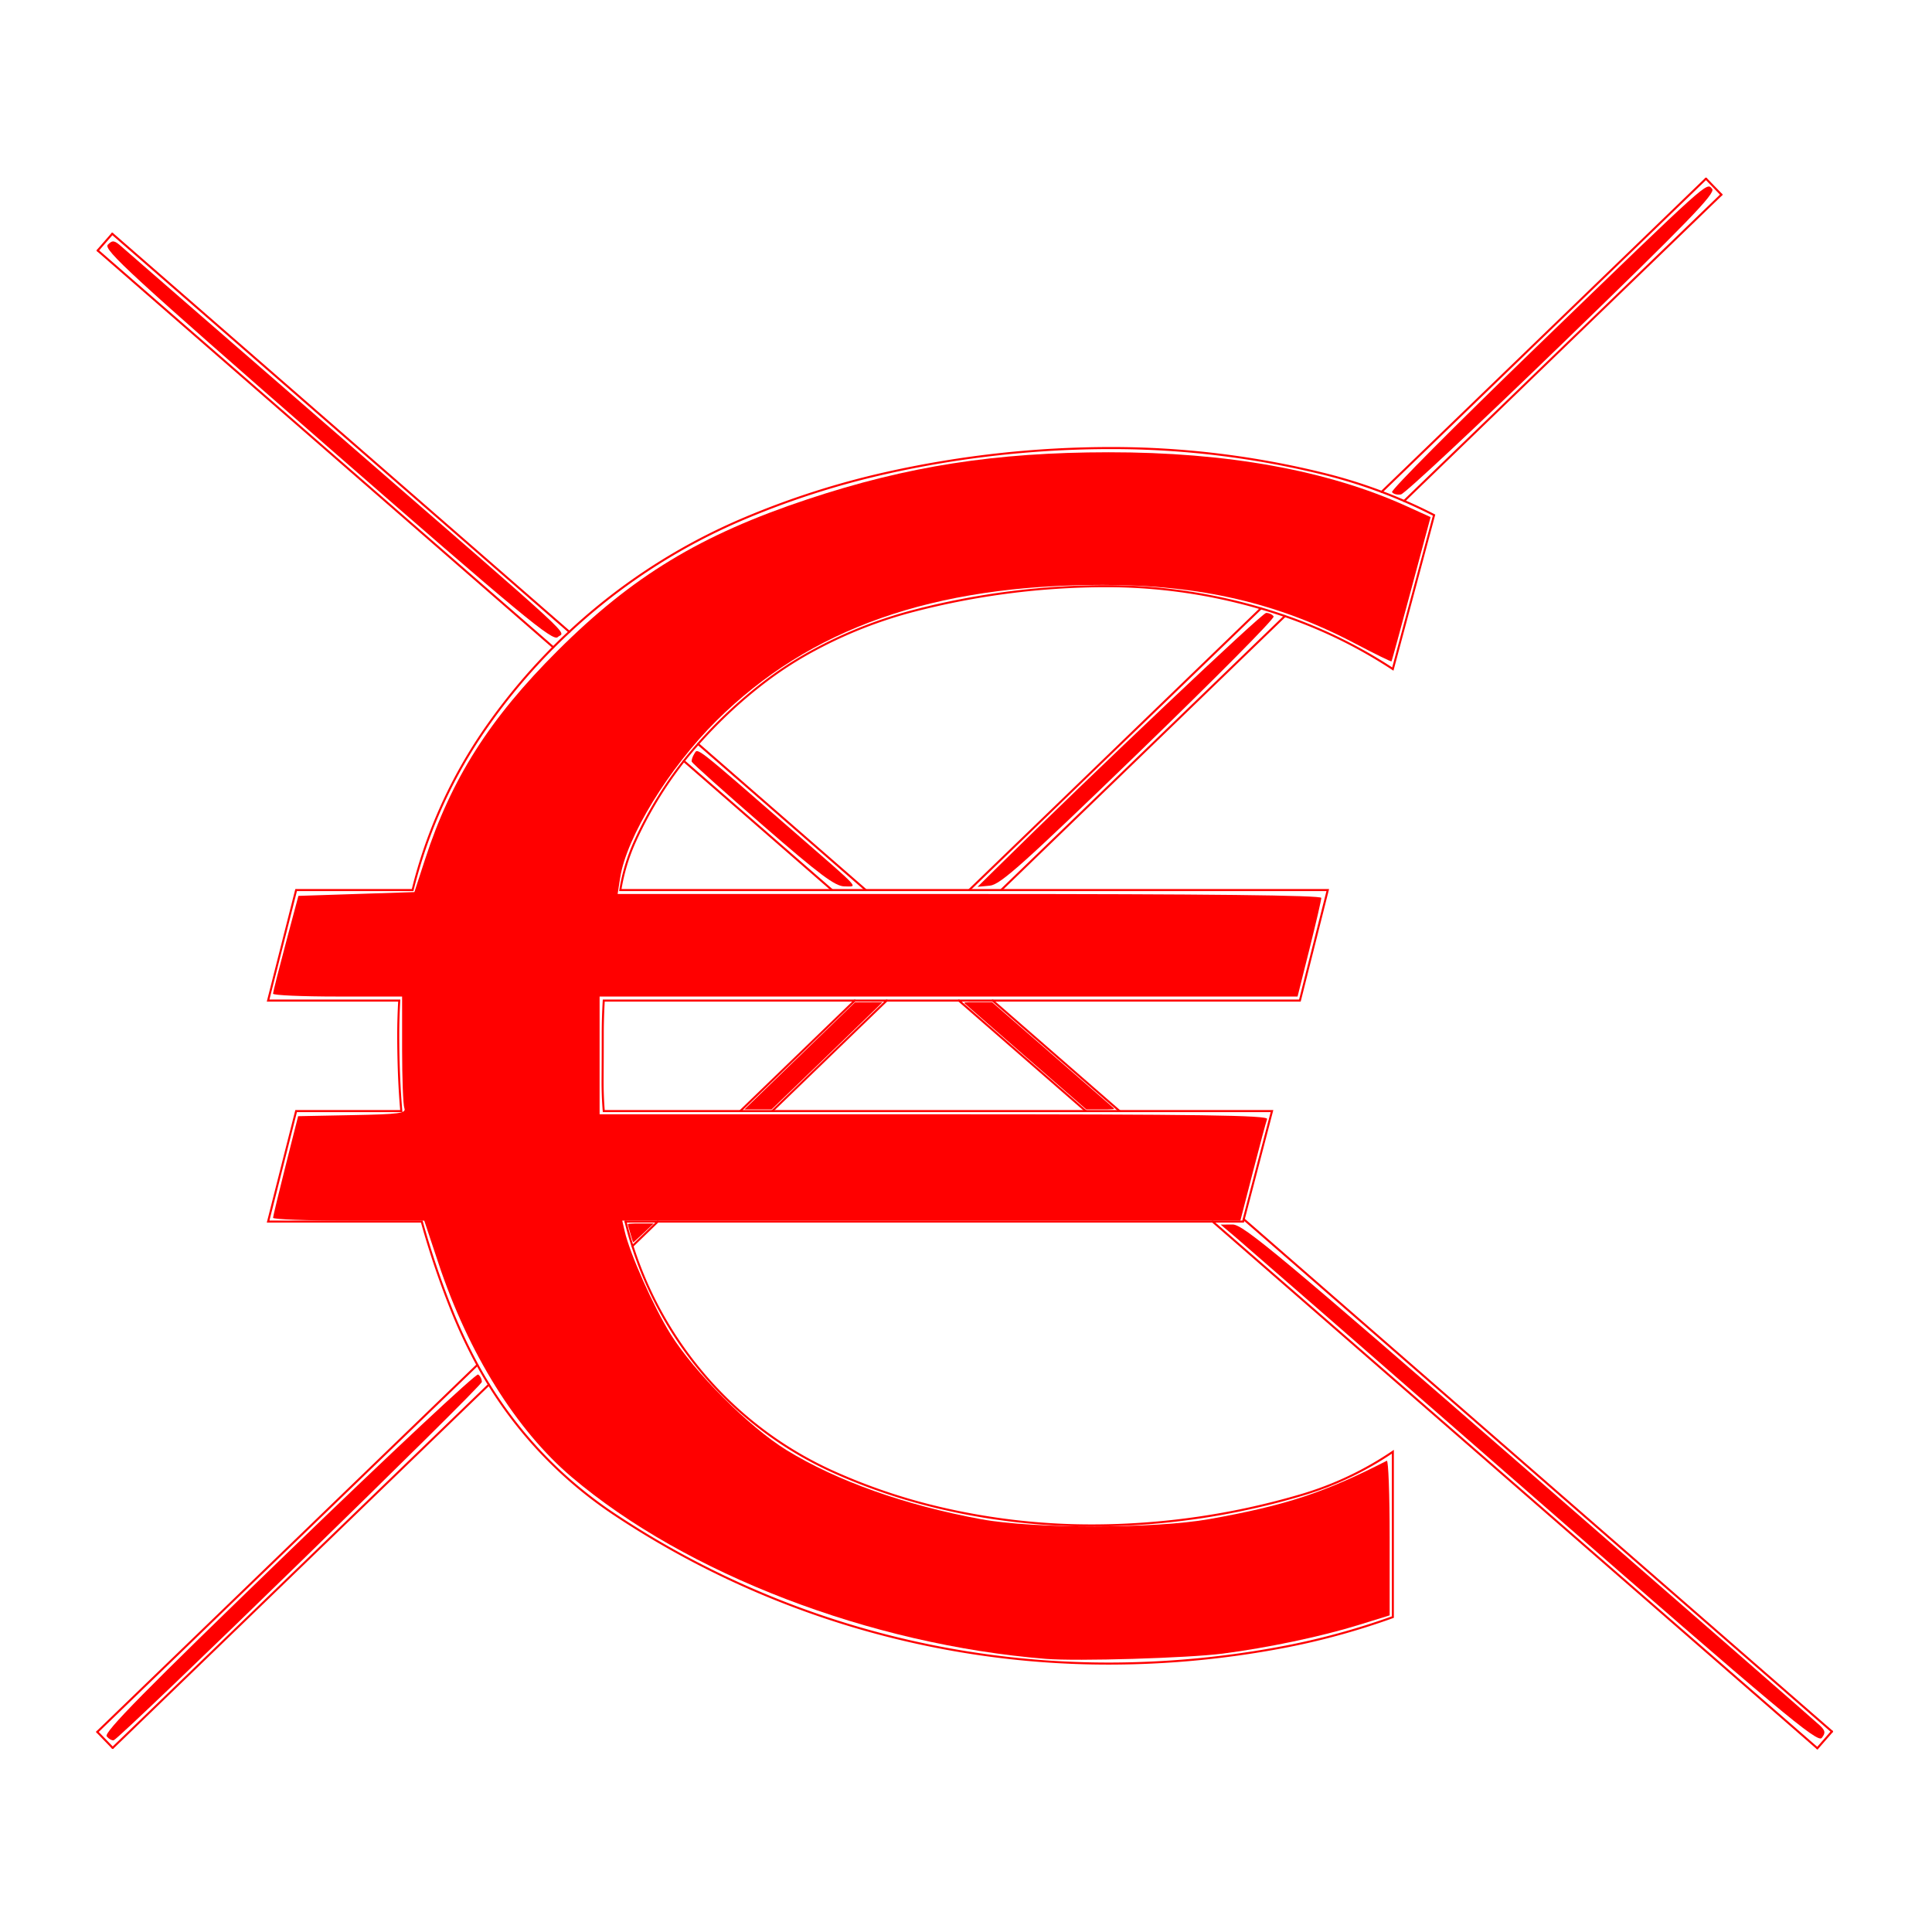 <?xml version="1.0" encoding="UTF-8" standalone="no"?>
<!-- Created with Inkscape (http://www.inkscape.org/) -->

<svg
   width="132.292mm"
   height="132.292mm"
   viewBox="0 0 132.292 132.292"
   version="1.1"
   id="svg1"
   xml:space="preserve"
   inkscape:version="1.3 (0e150ed6c4, 2023-07-21)"
   sodipodi:docname="ikony.svg"
   xmlns:inkscape="http://www.inkscape.org/namespaces/inkscape"
   xmlns:sodipodi="http://sodipodi.sourceforge.net/DTD/sodipodi-0.dtd"
   xmlns="http://www.w3.org/2000/svg"
   xmlns:svg="http://www.w3.org/2000/svg"><sodipodi:namedview
     id="namedview1"
     pagecolor="#ffffff"
     bordercolor="#000000"
     borderopacity="0.25"
     inkscape:showpageshadow="2"
     inkscape:pageopacity="0.0"
     inkscape:pagecheckerboard="0"
     inkscape:deskcolor="#d1d1d1"
     inkscape:document-units="mm"
     inkscape:zoom="0.045266467"
     inkscape:cx="430.78246"
     inkscape:cy="-4385.1445"
     inkscape:window-width="1856"
     inkscape:window-height="1011"
     inkscape:window-x="64"
     inkscape:window-y="32"
     inkscape:window-maximized="1"
     inkscape:current-layer="layer1" /><defs
     id="defs1" /><g
     inkscape:label="Layer 1"
     inkscape:groupmode="layer"
     id="layer1"
     transform="translate(799.087,238.557)"><g
       id="g55"
       transform="translate(-254.786,-158.476)"><rect
         style="fill:#ff0000;fill-opacity:0.001;stroke-width:1.061;stroke-linecap:round;stroke-linejoin:round"
         id="rect29-3"
         width="132.292"
         height="132.292"
         x="-544.301"
         y="-80.081" /><g
         id="g1"
         transform="matrix(0.201,0,0,0.201,-557.522,-156.908)"><g
           inkscape:label="0"
           id="g5447" /><g
           inkscape:label="Layer15"
           id="g5495"><path
             d="M 259.722,597.469 104.025,461.862"
             style="fill:none;stroke:#ff0000;stroke-width:0.7;stroke-linecap:round"
             id="path5449" /><path
             d="M 360.721,685.436 303.587,635.674"
             style="fill:none;stroke:#ff0000;stroke-width:0.7;stroke-linecap:round"
             id="path5451" /><path
             d="m 447.163,760.724 -43.221,-37.644"
             style="fill:none;stroke:#ff0000;stroke-width:0.7;stroke-linecap:round"
             id="path5453" /><path
             d="M 689.851,972.098 489.468,797.571"
             style="fill:none;stroke:#ff0000;stroke-width:0.7;stroke-linecap:round"
             id="path5455" /><path
             d="M 254.267,602.742 99.06,467.562"
             style="fill:none;stroke:#ff0000;stroke-width:0.7;stroke-linecap:round"
             id="path5457" /><path
             d="M 349.212,685.436 298.734,641.471"
             style="fill:none;stroke:#ff0000;stroke-width:0.7;stroke-linecap:round"
             id="path5459" /><path
             d="M 435.654,760.724 392.433,723.08"
             style="fill:none;stroke:#ff0000;stroke-width:0.7;stroke-linecap:round"
             id="path5461" /><path
             d="M 684.887,977.798 478.875,798.368"
             style="fill:none;stroke:#ff0000;stroke-width:0.7;stroke-linecap:round"
             id="path5463" /><path
             d="M 232.327,853.927 104.168,977.667"
             style="fill:none;stroke:#ff0000;stroke-width:0.7;stroke-linecap:round"
             id="path5465" /><path
             d="m 289.87,798.368 -8.636,8.339"
             style="fill:none;stroke:#ff0000;stroke-width:0.7;stroke-linecap:round"
             id="path5467" /><path
             d="m 367.847,723.08 -38.989,37.644"
             style="fill:none;stroke:#ff0000;stroke-width:0.7;stroke-linecap:round"
             id="path5469" /><path
             d="m 503.512,592.093 -96.676,93.343"
             style="fill:none;stroke:#ff0000;stroke-width:0.7;stroke-linecap:round"
             id="path5471" /><path
             d="M 652.199,448.533 544.12,552.885"
             style="fill:none;stroke:#ff0000;stroke-width:0.7;stroke-linecap:round"
             id="path5473" /><path
             d="M 228.415,847.197 98.917,972.229"
             style="fill:none;stroke:#ff0000;stroke-width:0.7;stroke-linecap:round"
             id="path5475" /><path
             d="m 278.987,798.368 -0.087,0.084"
             style="fill:none;stroke:#ff0000;stroke-width:0.7;stroke-linecap:round"
             id="path5477" /><path
             d="m 356.964,723.08 -38.989,37.644"
             style="fill:none;stroke:#ff0000;stroke-width:0.7;stroke-linecap:round"
             id="path5479" /><path
             d="m 495.334,589.481 -99.382,95.955"
             style="fill:none;stroke:#ff0000;stroke-width:0.7;stroke-linecap:round"
             id="path5481" /><path
             d="M 646.949,443.095 536.453,549.781"
             style="fill:none;stroke:#ff0000;stroke-width:0.7;stroke-linecap:round"
             id="path5483" /><path
             d="m 99.06,467.562 4.965,-5.7"
             style="fill:none;stroke:#ff0000;stroke-width:0.7;stroke-linecap:round"
             id="path5485" /><path
             d="m 646.949,443.095 5.25,5.438"
             style="fill:none;stroke:#ff0000;stroke-width:0.7;stroke-linecap:round"
             id="path5487" /><path
             d="m 689.851,972.098 -4.965,5.7"
             style="fill:none;stroke:#ff0000;stroke-width:0.7;stroke-linecap:round"
             id="path5489" /><path
             d="m 98.917,972.229 5.25,5.438"
             style="fill:none;stroke:#ff0000;stroke-width:0.7;stroke-linecap:round"
             id="path5491" /><path
             d="m 442.8,581.915 a 261.287,261.287 0 0 0 -65.613,8.372 151.667,151.667 0 0 0 -33.59,13.146 127.479,127.479 0 0 0 -18.687,12.152 160.388,160.388 0 0 0 -24.607,23.924 134.797,134.797 0 0 0 -18.133,29.183 65.443,65.443 0 0 0 -5.072,16.745 H 518.105 l -9.5,37.644 H 271.458 a 216.828,216.828 0 0 0 -0.269,6.163 178.849,178.849 0 0 0 -0.077,5.258 2307.912,2307.912 0 0 1 -0.052,15.506 122.242,122.242 0 0 0 0.398,10.717 H 499.106 l -9.846,37.644 H 278.88 a 127.189,127.189 0 0 0 31.43,57.38 125.675,125.675 0 0 0 39.62,28.006 198.758,198.758 0 0 0 34.462,11.786 225.714,225.714 0 0 0 53.163,6.35 252.391,252.391 0 0 0 71.604,-10.37 111.896,111.896 0 0 0 31.112,-14.726 l 10e-6,56.319 a 245.103,245.103 0 0 1 -37.65,10.279 319.153,319.153 0 0 1 -59.277,5.553 303.931,303.931 0 0 1 -168.235,-50.809 144.04,144.04 0 0 1 -46.351,-50.311 174.211,174.211 0 0 1 -9.061,-19.168 291.885,291.885 0 0 1 -10.236,-30.289 h -52.348 l 9.549,-37.644 h 35.822 a 256.046,256.046 0 0 1 -0.74,-11.538 346.875,346.875 0 0 1 -0.299,-14.391 193.593,193.593 0 0 1 0.077,-5.477 211.237,211.237 0 0 1 0.269,-6.238 h -44.679 l 9.549,-37.644 h 39.681 a 166.574,166.574 0 0 1 25.158,-55.485 203.932,203.932 0 0 1 88.245,-71.27 282.621,282.621 0 0 1 47.876,-15.316 351.056,351.056 0 0 1 76.809,-8.506 301.708,301.708 0 0 1 72.335,8.8 173.666,173.666 0 0 1 37.555,14.042 l -14.052,52.447 a 164.216,164.216 0 0 0 -35.836,-17.733 186.153,186.153 0 0 0 -61.635,-10.5 z"
             style="fill:none;stroke:#ff0000;stroke-width:0.7;stroke-linecap:round"
             id="path5493" /><path
             style="fill:#ff0000;stroke-width:2.445;stroke-linecap:round"
             d="M 422.083,947.352 C 362.279,942.523 299.442,918.429 260.503,885.395 241.647,869.398 225.362,843.262 215.154,812.612 l -4.848,-14.557 h -25.772 c -14.175,0 -25.757,-0.437 -25.738,-0.97 0.019,-0.534 1.947,-8.54 4.285,-17.792 l 4.251,-16.822 18.484,-0.36 c 16.092,-0.313 18.384,-0.62 17.713,-2.37 -0.424,-1.106 -0.771,-10.115 -0.771,-20.02 v -18.01 h -21.997 c -12.099,0 -21.988,-0.437 -21.977,-0.97 0.011,-0.534 1.96,-8.249 4.331,-17.145 l 4.311,-16.175 19.76,-0.647 19.76,-0.647 3.635,-11.162 c 8.942,-27.453 21.924,-47.887 45.143,-71.054 25.499,-25.442 48.682,-39.49 85.183,-51.616 33.993,-11.293 63.976,-15.972 102.528,-15.999 40.407,-0.029 74.537,6.14 101.427,18.333 l 8.264,3.747 -6.539,24.41 c -3.596,13.426 -6.64,24.56 -6.763,24.744 -0.123,0.184 -5.745,-2.573 -12.493,-6.125 -26.149,-13.766 -52.593,-19.903 -85.837,-19.921 -57.836,-0.031 -99.934,14.766 -131.656,46.274 -16.246,16.136 -30.647,39.633 -32.802,53.518 l -0.853,5.499 h 119.857 c 81.086,0 119.857,0.43 119.857,1.328 0,0.73 -1.819,8.591 -4.042,17.468 l -4.042,16.141 H 388.926 270.042 v 20.056 20.056 h 114.007 c 90.671,0 113.881,0.331 113.392,1.617 -0.338,0.89 -2.526,9.042 -4.861,18.115 l -4.245,16.498 H 383.046 277.757 l 0.818,3.558 c 1.767,7.69 9.741,25.594 15.603,35.032 8.047,12.957 26.799,31.734 39.497,39.552 17.122,10.54 40.414,18.812 66.411,23.584 17.86,3.279 59.185,3.254 77.638,-0.046 26.064,-4.662 39.204,-8.98 60.493,-19.879 0.534,-0.273 0.97,11.466 0.97,26.088 v 26.585 l -10.675,3.302 c -12.634,3.908 -30.985,7.769 -46.259,9.732 -11.837,1.521 -49.585,2.643 -60.169,1.789 z"
             id="path6072" /><path
             style="fill:#ff0000;stroke-width:2.445;stroke-linecap:round"
             d="m 177.257,534.261 c -66.671,-58.146 -76.369,-67.056 -74.753,-68.682 1.618,-1.627 2.236,-1.53 4.795,0.759 1.616,1.445 34.673,30.17 73.459,63.834 84.602,73.428 77.426,66.818 75.012,69.101 -1.649,1.56 -12.149,-7.135 -78.513,-65.013 z"
             id="path6074" /><path
             style="fill:#ff0000;stroke-width:2.445;stroke-linecap:round"
             d="m 539.989,549.866 c -0.404,-0.654 21.522,-22.706 48.725,-49.004 60.249,-58.244 58.408,-56.589 60.349,-54.25 1.211,1.459 -8.522,11.501 -51.105,52.726 -28.931,28.008 -53.643,51.102 -54.917,51.321 -1.274,0.219 -2.647,-0.138 -3.052,-0.792 z"
             id="path6076" /><path
             style="fill:#ff0000;stroke-width:2.445;stroke-linecap:round"
             d="m 325.669,663.413 c -13.158,-11.425 -24.061,-21.179 -24.227,-21.674 -0.166,-0.495 0.227,-1.738 0.874,-2.761 1.254,-1.984 -0.276,-3.185 34.366,26.958 22.911,19.935 21.363,18.251 16.772,18.251 -3.13,0 -8.384,-3.928 -27.784,-20.773 z"
             id="path6078" /><path
             style="fill:#ff0000;stroke-width:2.445;stroke-linecap:round"
             d="m 404.614,678.596 c 34.096,-33.629 91.073,-87.575 92.496,-87.575 0.996,0 2.146,0.542 2.556,1.205 0.41,0.663 -20.23,21.48 -45.865,46.259 -39.456,38.138 -47.255,45.115 -50.81,45.454 l -4.2,0.4 z"
             id="path6080" /><path
             style="fill:#ff0000;stroke-width:2.445;stroke-linecap:round"
             d=""
             id="path6082" /><path
             style="fill:#ff0000;stroke-width:2.445;stroke-linecap:round"
             d="M 588.357,892.259 C 535.337,846.001 489.628,806.185 486.781,803.777 l -5.176,-4.377 4.102,-0.025 c 3.587,-0.022 16.262,10.556 100.929,84.224 53.255,46.337 97.854,85.228 99.109,86.425 1.88,1.793 1.994,2.542 0.647,4.258 -1.429,1.82 -13.775,-8.51 -98.035,-82.022 z"
             id="path6084" /><path
             style="fill:#ff0000;stroke-width:2.445;stroke-linecap:round"
             d="m 102.118,973.738 c -1.072,-1.291 13.148,-15.725 61.935,-62.865 34.829,-33.654 63.9,-60.834 64.601,-60.401 0.701,0.433 1.275,1.567 1.275,2.519 0,1.555 -122.875,121.174 -125.379,122.056 -0.572,0.202 -1.667,-0.388 -2.432,-1.309 z"
             id="path6086" /><path
             style="fill:#ff0000;stroke-width:2.445;stroke-linecap:round"
             d=""
             id="path6088" /><path
             style="fill:#ff0000;stroke-width:2.445;stroke-linecap:round"
             d=""
             id="path6090" /><path
             style="fill:#ff0000;stroke-width:0.611;stroke-linecap:round"
             d="m 323.485,756.174 c 2.274,-2.202 10.757,-10.418 18.853,-18.259 l 14.719,-14.255 4.688,-0.019 4.688,-0.019 -2.262,2.238 c -1.244,1.231 -9.75,9.456 -18.903,18.277 l -16.642,16.039 h -4.637 -4.637 z"
             id="path6092" /><path
             style="fill:#ff0000;stroke-width:0.611;stroke-linecap:round"
             d="m 415.539,742.508 c -11.171,-9.719 -20.597,-17.943 -20.948,-18.277 -0.625,-0.595 -0.542,-0.607 4.256,-0.607 h 4.894 l 20.491,17.829 c 11.27,9.806 20.704,18.031 20.964,18.277 0.405,0.383 -0.241,0.448 -4.437,0.448 h -4.91 z"
             id="path6094" /><path
             style="fill:#ff0000;stroke-width:0.611;stroke-linecap:round"
             d="m 280.575,802.636 c -0.425,-1.557 -0.838,-3.013 -0.918,-3.235 -0.112,-0.311 0.885,-0.402 4.337,-0.393 l 4.483,0.012 -3.397,3.211 c -1.868,1.766 -3.472,3.217 -3.565,3.223 -0.092,0.006 -0.515,-1.262 -0.94,-2.819 z"
             id="path6096" /></g></g></g></g></svg>
